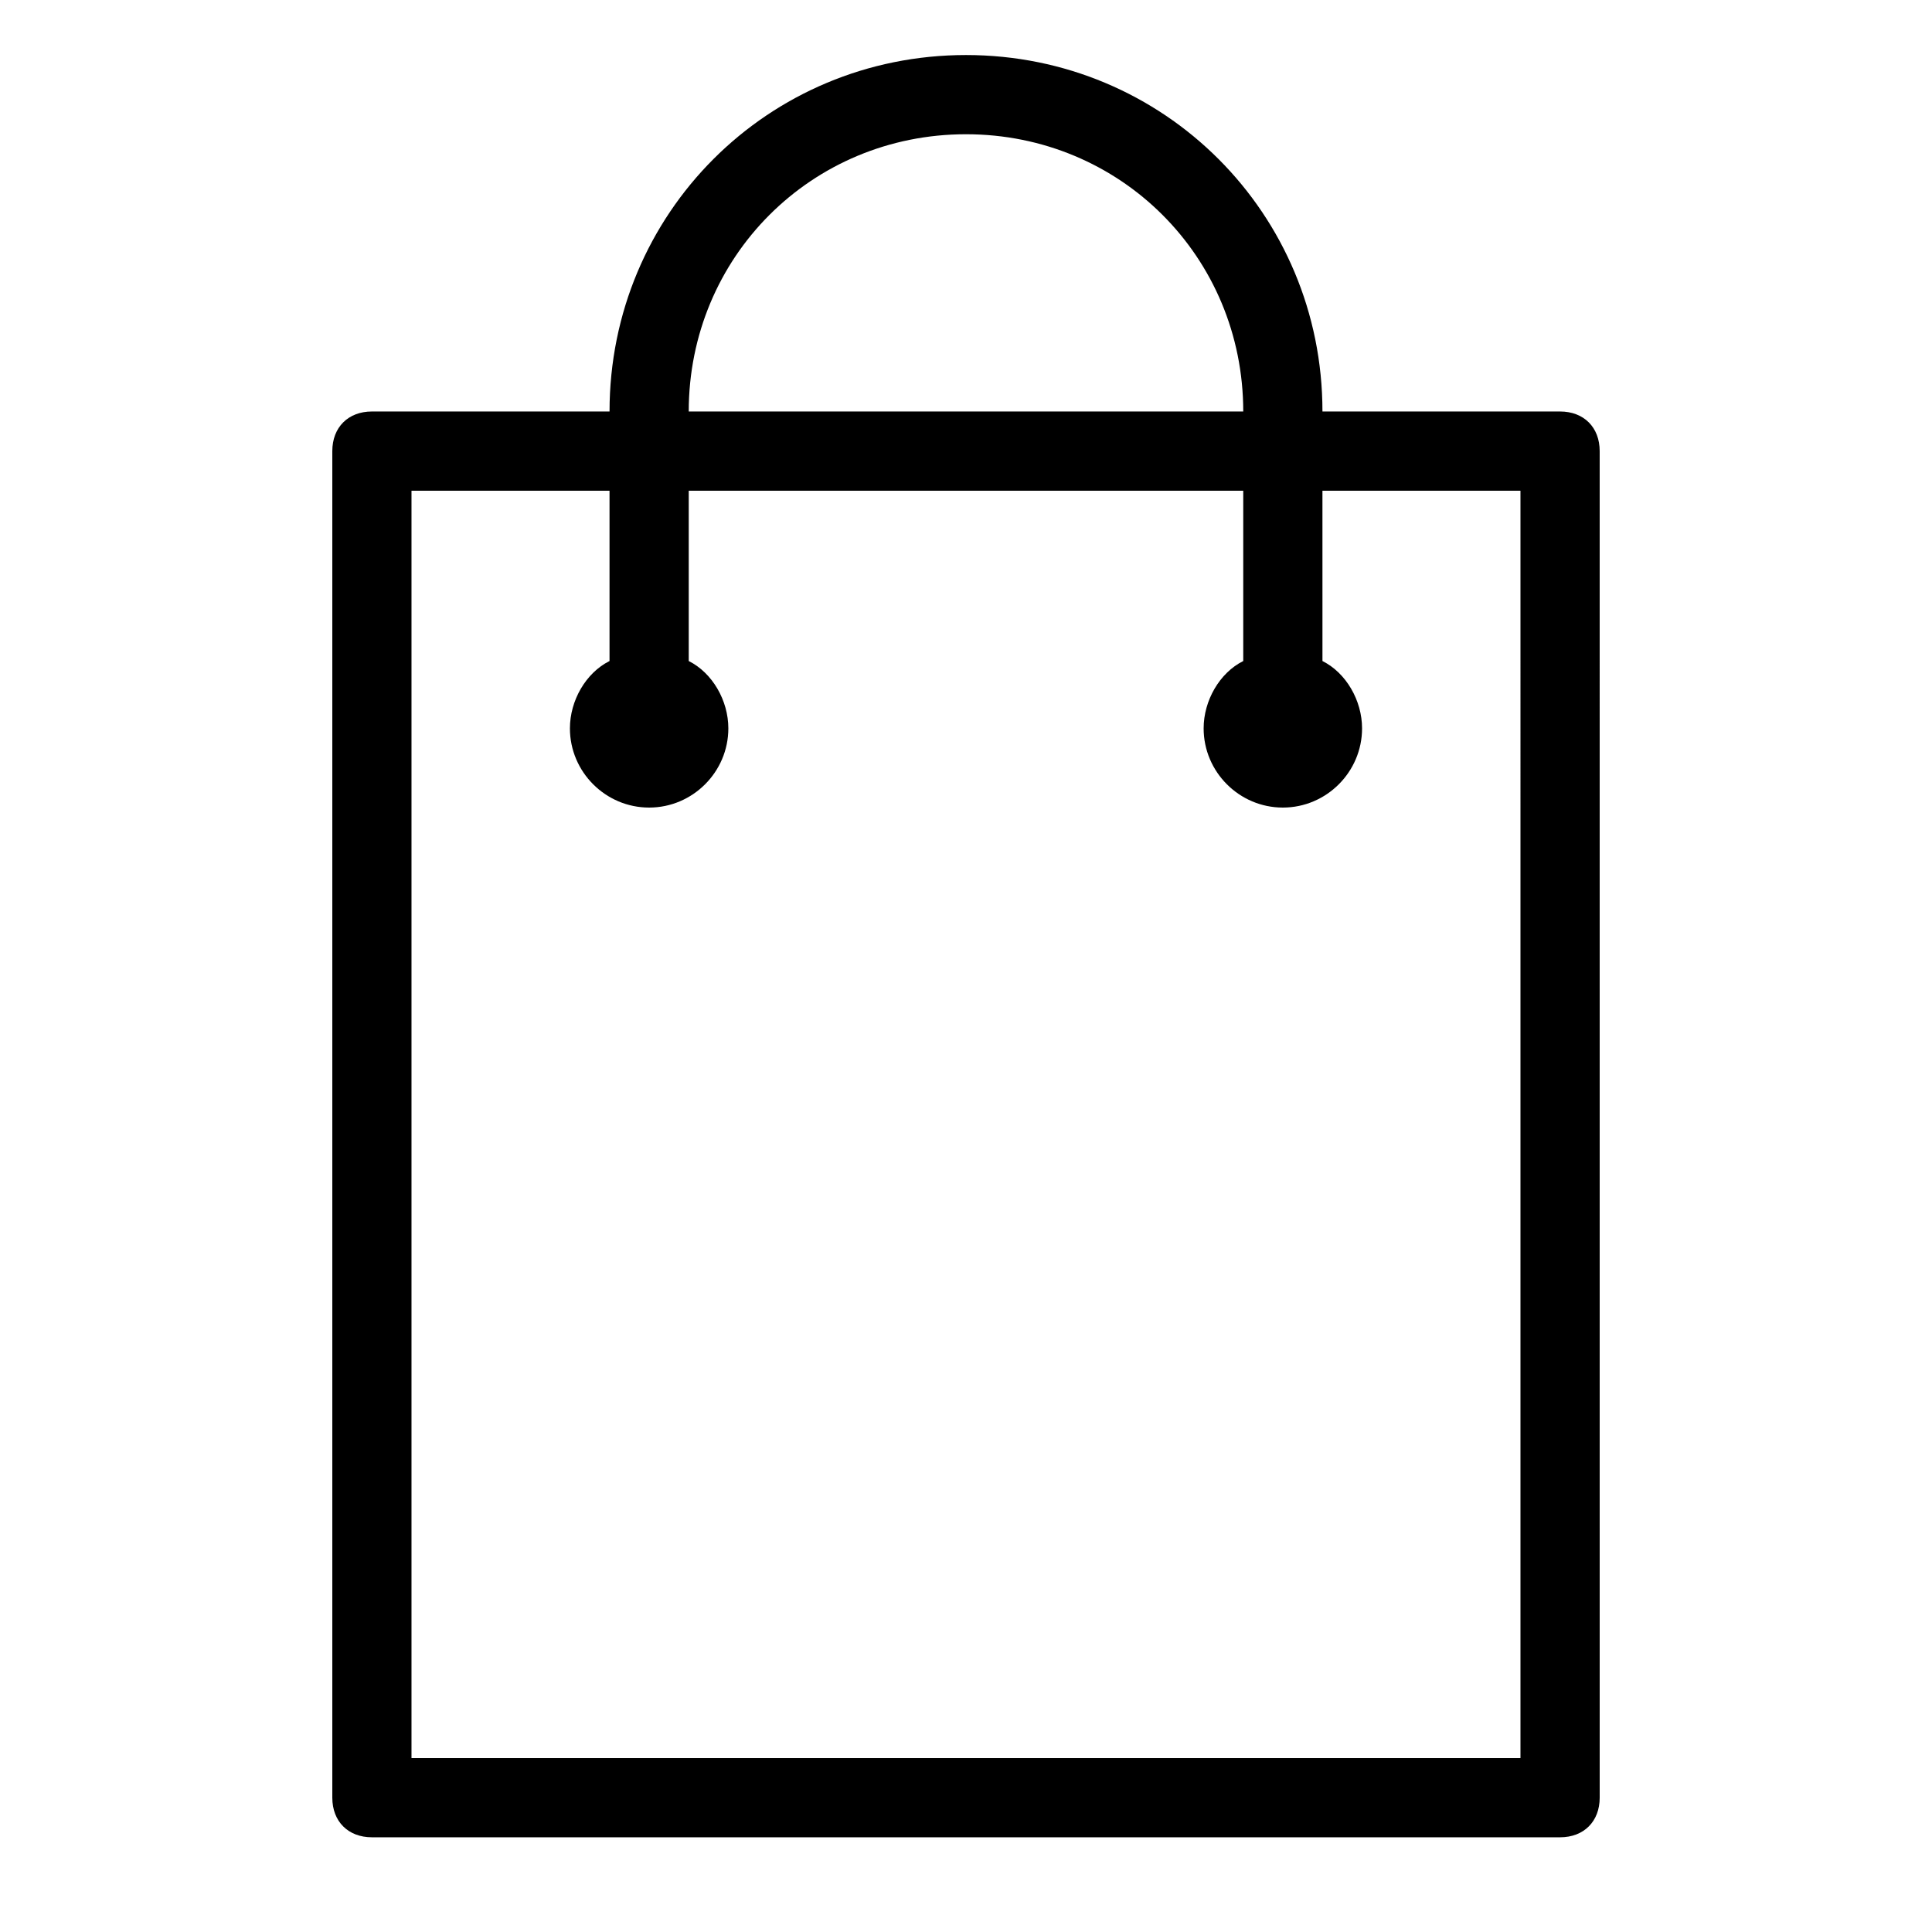 <?xml version="1.0" encoding="UTF-8"?>
<!-- Uploaded to: ICON Repo, www.svgrepo.com, Generator: ICON Repo Mixer Tools -->
<svg fill="#000000" width="800px" height="800px" version="1.1" viewBox="144 144 512 512" xmlns="http://www.w3.org/2000/svg">
 <path d="m557.44 253.05h-62.977c0-52.48-41.984-94.465-94.465-94.465-52.48 0-94.465 41.984-94.465 94.465h-62.973c-6.297 0-10.496 4.199-10.496 10.496v356.86c0 6.297 4.199 10.496 10.496 10.496h314.88c6.297 0 10.496-4.199 10.496-10.496l-0.004-356.86c0-6.297-4.195-10.496-10.496-10.496zm-157.44-73.473c40.934 0 73.473 32.539 73.473 73.473h-146.95c0-40.934 32.535-73.473 73.473-73.473zm146.94 430.34h-293.89v-335.87h52.48v45.133c-6.297 3.148-10.496 10.496-10.496 17.844 0 11.547 9.445 20.992 20.992 20.992s20.992-9.445 20.992-20.992c0-7.348-4.199-14.695-10.496-17.844v-45.133h146.95v45.133c-6.297 3.148-10.496 10.496-10.496 17.844 0 11.547 9.445 20.992 20.992 20.992s20.992-9.445 20.992-20.992c0-7.348-4.199-14.695-10.496-17.844l-0.004-45.133h52.48z"/>
</svg>